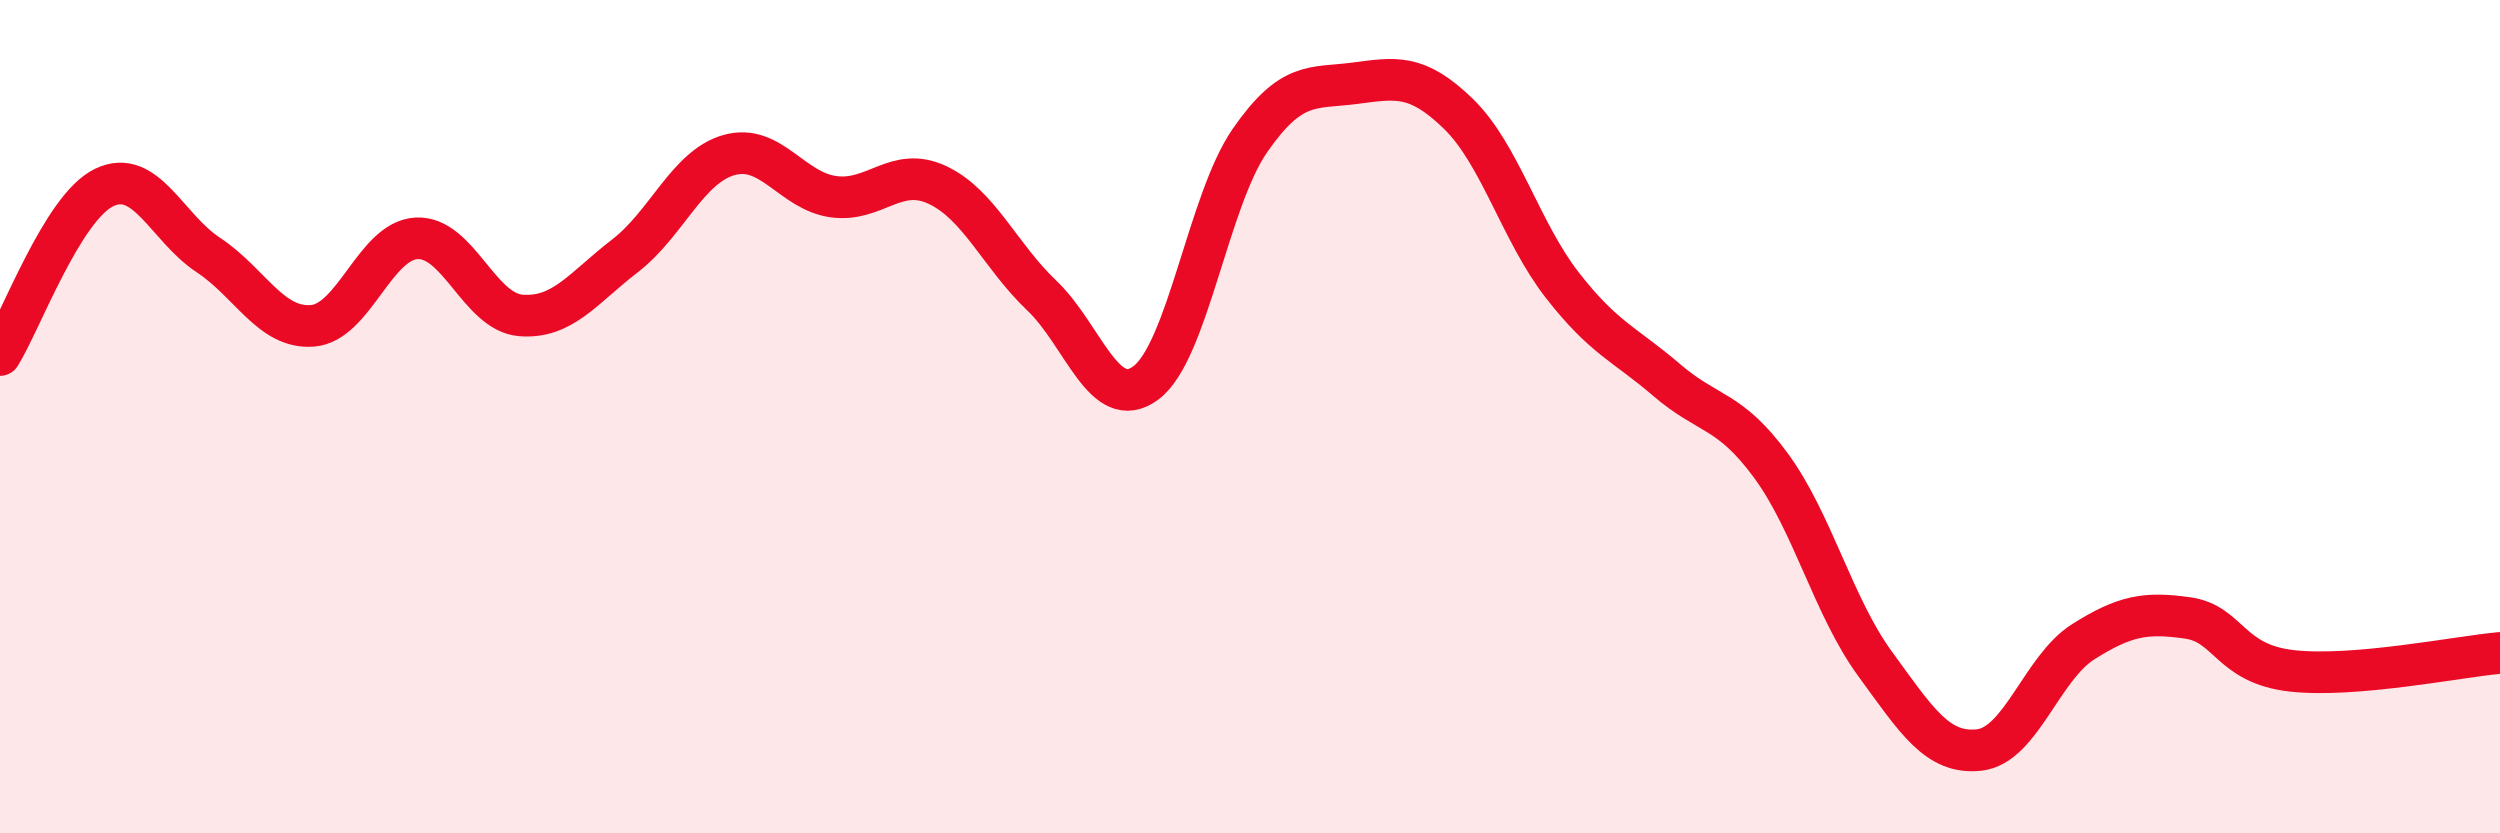 
    <svg width="60" height="20" viewBox="0 0 60 20" xmlns="http://www.w3.org/2000/svg">
      <path
        d="M 0,8.52 C 0.5,7.72 1.5,4.98 2.5,4.5 C 3.5,4.02 4,5.46 5,6.12 C 6,6.78 6.5,7.9 7.5,7.82 C 8.5,7.74 9,5.77 10,5.72 C 11,5.67 11.5,7.49 12.5,7.57 C 13.5,7.65 14,6.91 15,6.14 C 16,5.37 16.5,4 17.5,3.72 C 18.5,3.44 19,4.58 20,4.72 C 21,4.86 21.5,3.97 22.5,4.44 C 23.5,4.91 24,6.14 25,7.09 C 26,8.04 26.5,9.93 27.5,9.19 C 28.5,8.45 29,4.81 30,3.37 C 31,1.93 31.5,2.13 32.5,2 C 33.5,1.87 34,1.76 35,2.73 C 36,3.7 36.5,5.57 37.5,6.85 C 38.5,8.13 39,8.26 40,9.12 C 41,9.98 41.5,9.81 42.5,11.17 C 43.5,12.53 44,14.56 45,15.93 C 46,17.3 46.5,18.11 47.5,18 C 48.5,17.89 49,16.03 50,15.4 C 51,14.77 51.5,14.69 52.5,14.83 C 53.5,14.97 53.5,15.93 55,16.1 C 56.5,16.27 59,15.76 60,15.67L60 20L0 20Z"
        fill="#EB0A25"
        opacity="0.1"
        stroke-linecap="round"
        stroke-linejoin="round"
      />
      <path
        d="M 0,8.52 C 0.5,7.72 1.5,4.98 2.5,4.5 C 3.5,4.02 4,5.46 5,6.12 C 6,6.78 6.5,7.9 7.5,7.82 C 8.5,7.74 9,5.77 10,5.72 C 11,5.67 11.5,7.49 12.5,7.57 C 13.5,7.65 14,6.91 15,6.14 C 16,5.37 16.5,4 17.5,3.72 C 18.5,3.44 19,4.58 20,4.72 C 21,4.86 21.5,3.97 22.5,4.44 C 23.5,4.91 24,6.14 25,7.09 C 26,8.04 26.5,9.93 27.5,9.19 C 28.5,8.45 29,4.81 30,3.37 C 31,1.93 31.5,2.13 32.5,2 C 33.5,1.87 34,1.76 35,2.73 C 36,3.7 36.5,5.57 37.5,6.85 C 38.5,8.13 39,8.26 40,9.12 C 41,9.98 41.5,9.81 42.5,11.17 C 43.5,12.53 44,14.56 45,15.93 C 46,17.3 46.5,18.11 47.5,18 C 48.5,17.89 49,16.03 50,15.4 C 51,14.77 51.5,14.69 52.5,14.83 C 53.5,14.97 53.5,15.93 55,16.1 C 56.5,16.27 59,15.76 60,15.67"
        stroke="#EB0A25"
        stroke-width="1"
        fill="none"
        stroke-linecap="round"
        stroke-linejoin="round"
      />
    </svg>
  